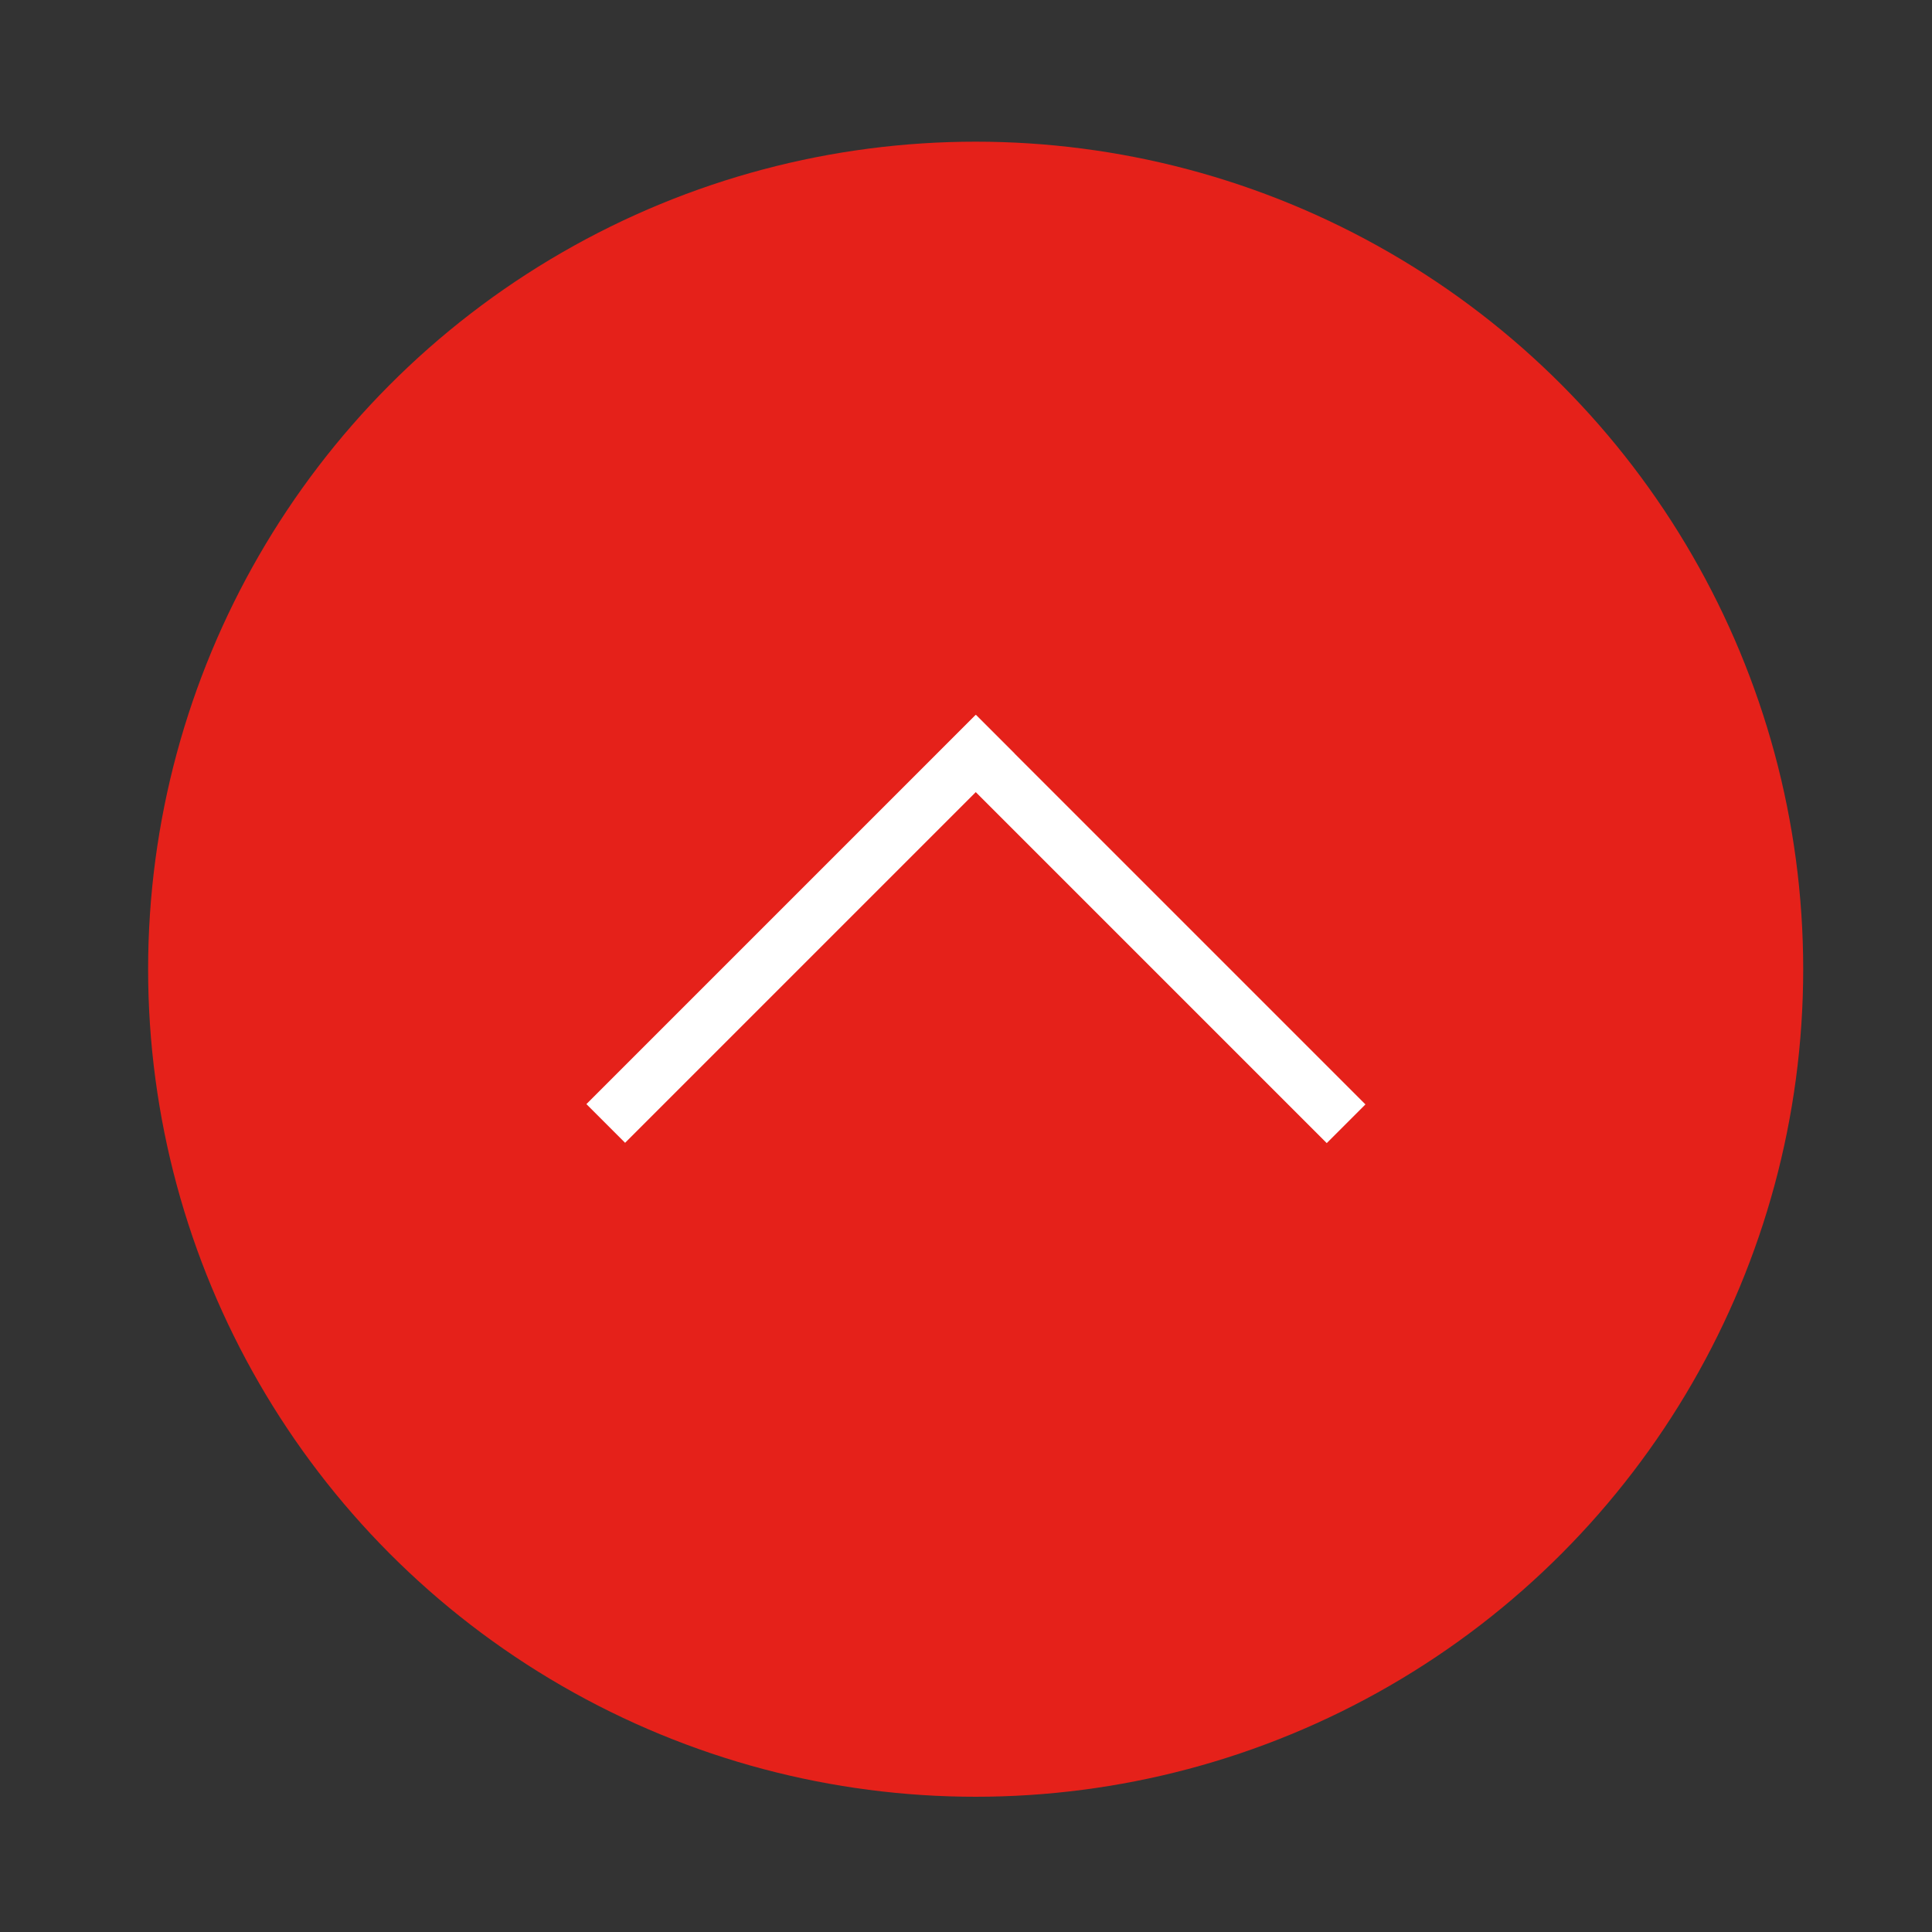 <?xml version="1.0" encoding="utf-8"?>
<!-- Generator: Adobe Illustrator 22.1.0, SVG Export Plug-In . SVG Version: 6.00 Build 0)  -->
<svg version="1.1" id="レイヤー_1" xmlns="http://www.w3.org/2000/svg" xmlns:xlink="http://www.w3.org/1999/xlink" x="0px"
	 y="0px" viewBox="0 0 60 60" style="enable-background:new 0 0 60 60;" xml:space="preserve">
<rect x="0" y="0" width="60" height="60" fill="#333333" stroke="none"/>
<style type="text/css">
	.st0{fill:#E5211A;}
	.st1{fill:#FFFFFF;}
</style>
<g>
	<circle class="st0" cx="30.3" cy="30.1" r="25.7"/>
</g>
<g>
	<rect x="16.3" y="28" transform="matrix(0.707 -0.707 0.707 0.707 -13.109 26.017)" class="st1" width="17.1" height="1.7"/>
	<rect x="34.9" y="20.3" transform="matrix(0.707 -0.707 0.707 0.707 -9.913 33.733)" class="st1" width="1.7" height="17.1"/>
</g>
</svg>
